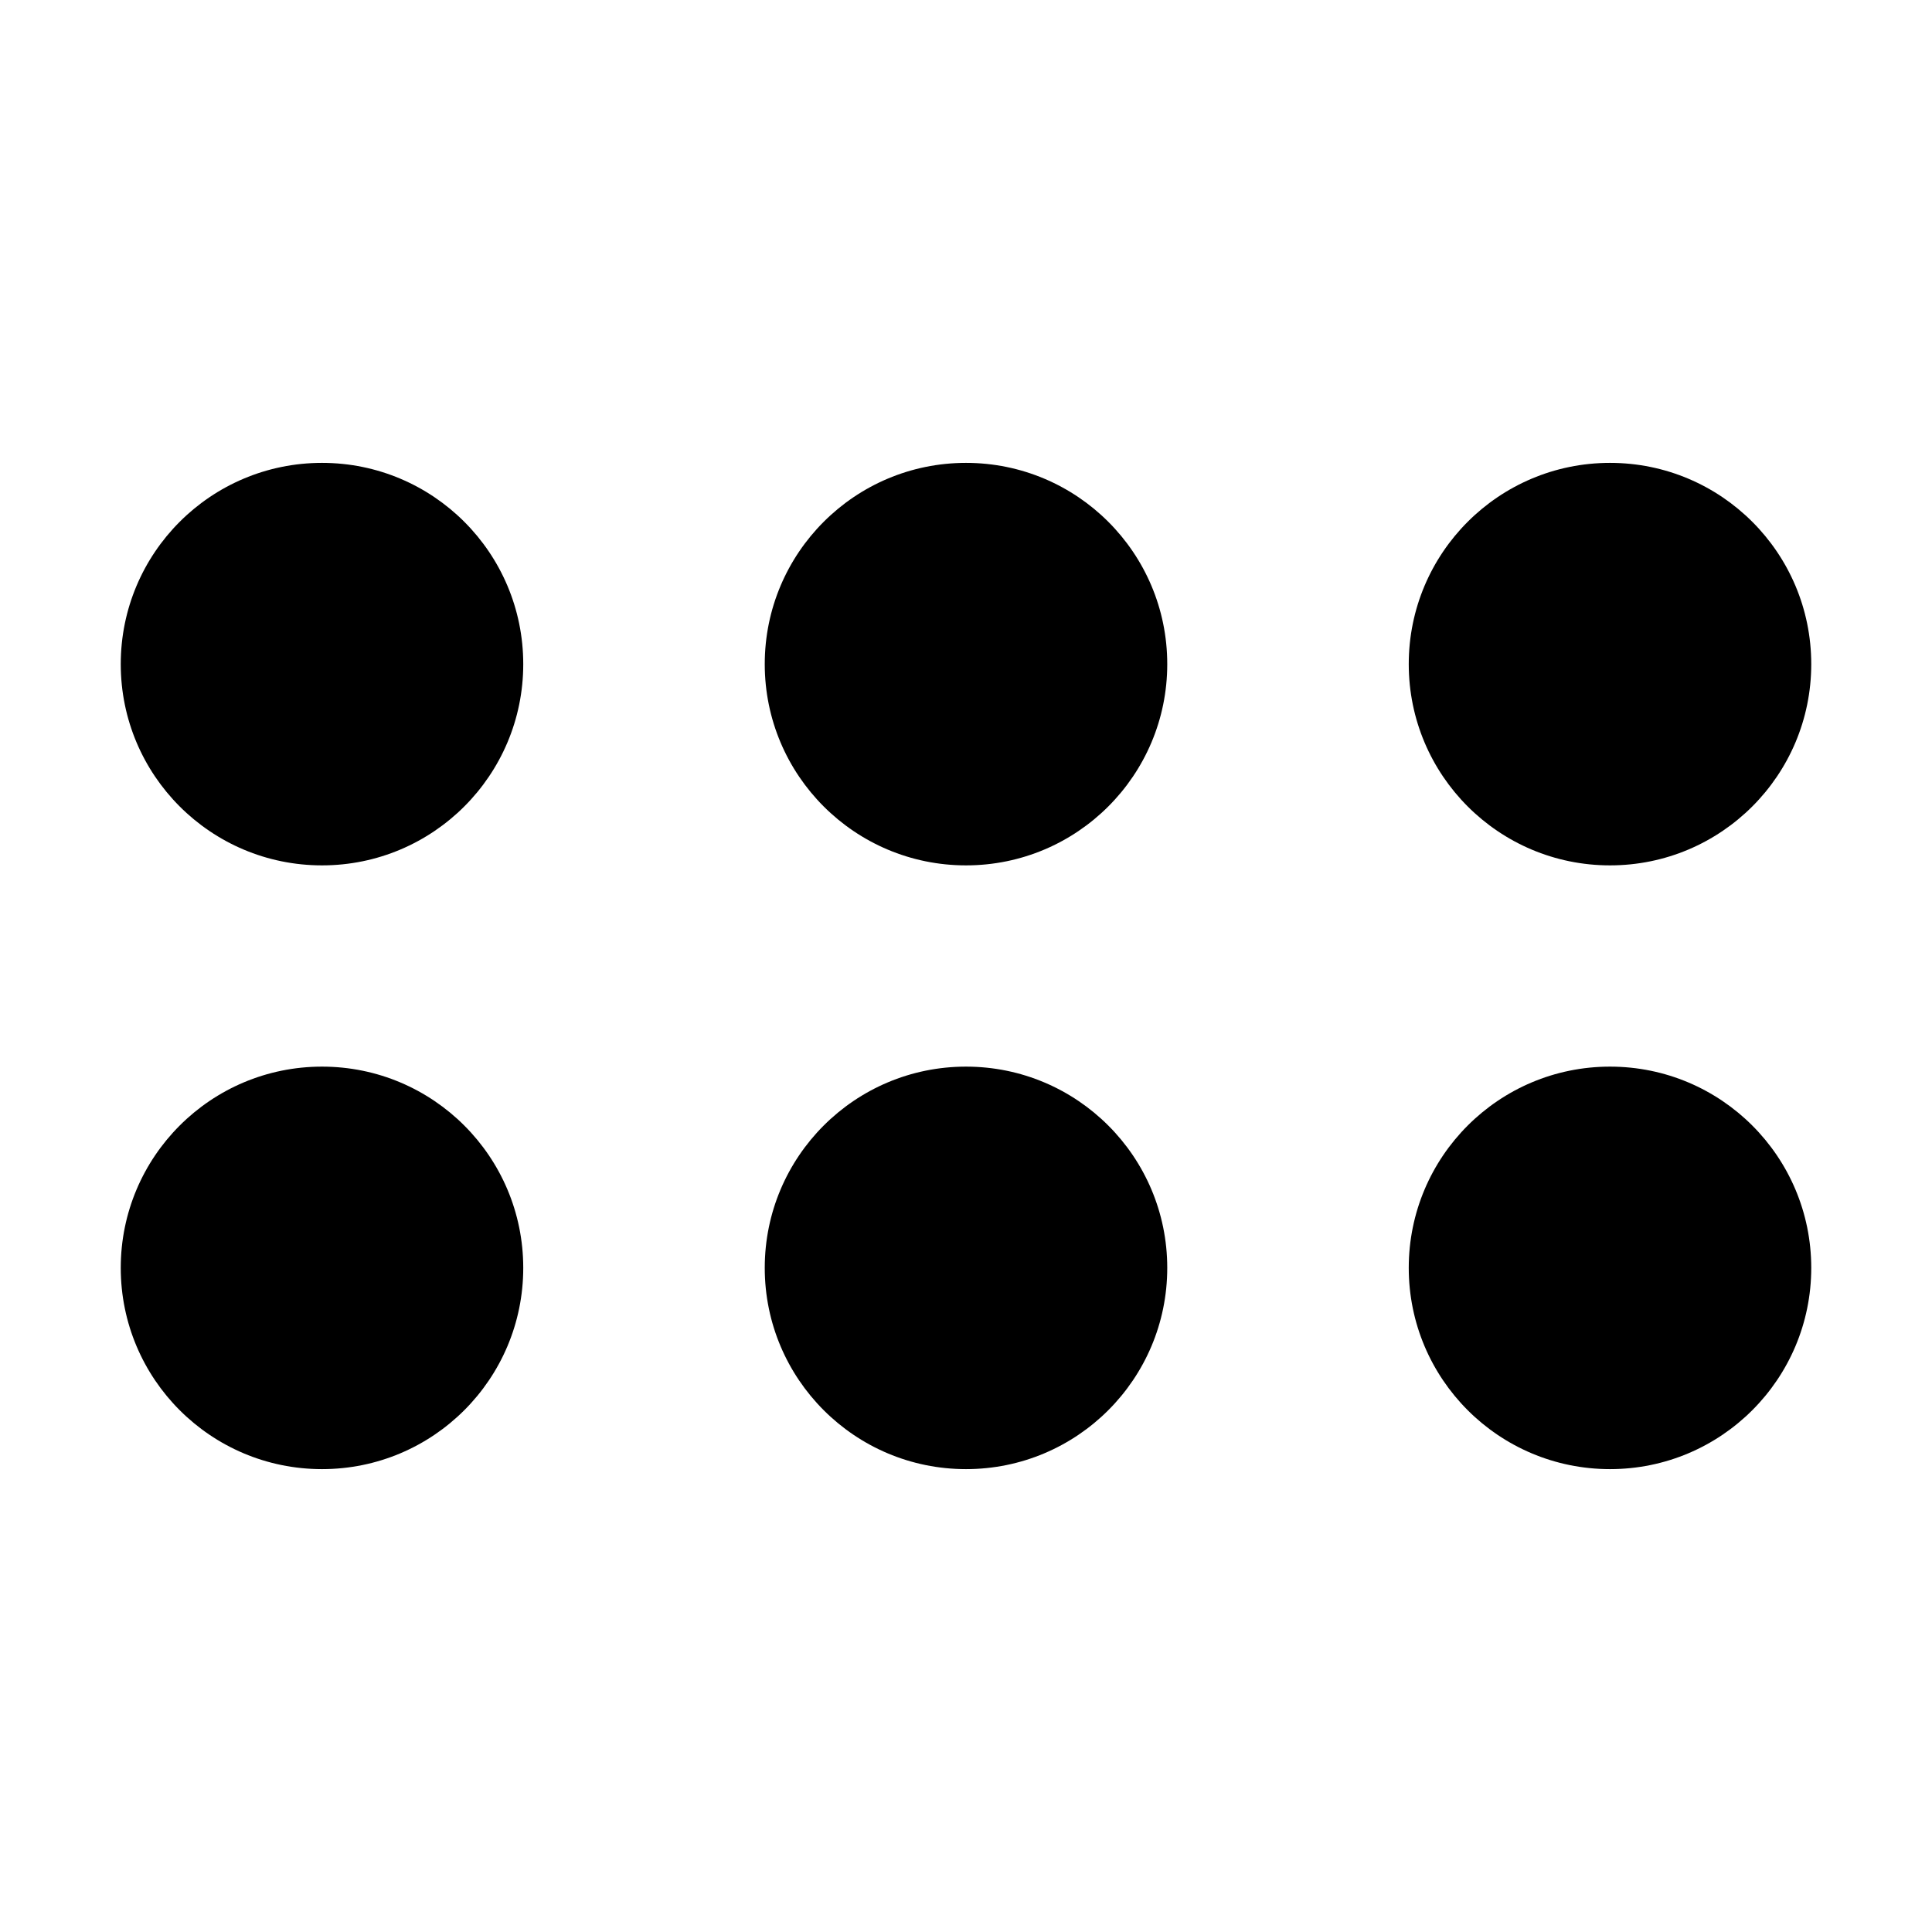 <?xml version="1.0" encoding="utf-8"?>
<svg width="800px" height="800px" viewBox="0 0 24 24" fill="none" xmlns="http://www.w3.org/2000/svg">
<path d="M6.5 15.75C6.5 14.369 5.381 13.25 4 13.25C2.619 13.25 1.5 14.369 1.5 15.75C1.5 17.131 2.619 18.25 4 18.25C5.381 18.25 6.5 17.131 6.5 15.75Z" fill="#000000"/>
<path d="M6.5 8.25C6.5 6.869 5.381 5.75 4 5.75C2.619 5.75 1.5 6.869 1.5 8.25C1.5 9.631 2.619 10.75 4 10.75C5.381 10.75 6.5 9.631 6.5 8.25Z" fill="#000000"/>
<path d="M12 13.25C13.381 13.25 14.5 14.369 14.5 15.75C14.5 17.131 13.381 18.25 12 18.25C10.619 18.25 9.5 17.131 9.5 15.75C9.5 14.369 10.619 13.25 12 13.25Z" fill="#000000"/>
<path d="M14.5 8.25C14.5 6.869 13.381 5.75 12 5.75C10.619 5.75 9.5 6.869 9.5 8.25C9.5 9.631 10.619 10.75 12 10.75C13.381 10.75 14.5 9.631 14.5 8.25Z" fill="#000000"/>
<path d="M20 13.25C21.381 13.25 22.5 14.369 22.5 15.75C22.5 17.131 21.381 18.25 20 18.25C18.619 18.25 17.5 17.131 17.5 15.75C17.5 14.369 18.619 13.25 20 13.25Z" fill="#000000"/>
<path d="M22.5 8.25C22.5 6.869 21.381 5.75 20 5.75C18.619 5.75 17.5 6.869 17.5 8.25C17.5 9.631 18.619 10.75 20 10.75C21.381 10.75 22.5 9.631 22.5 8.25Z" fill="#000000"/>
</svg>